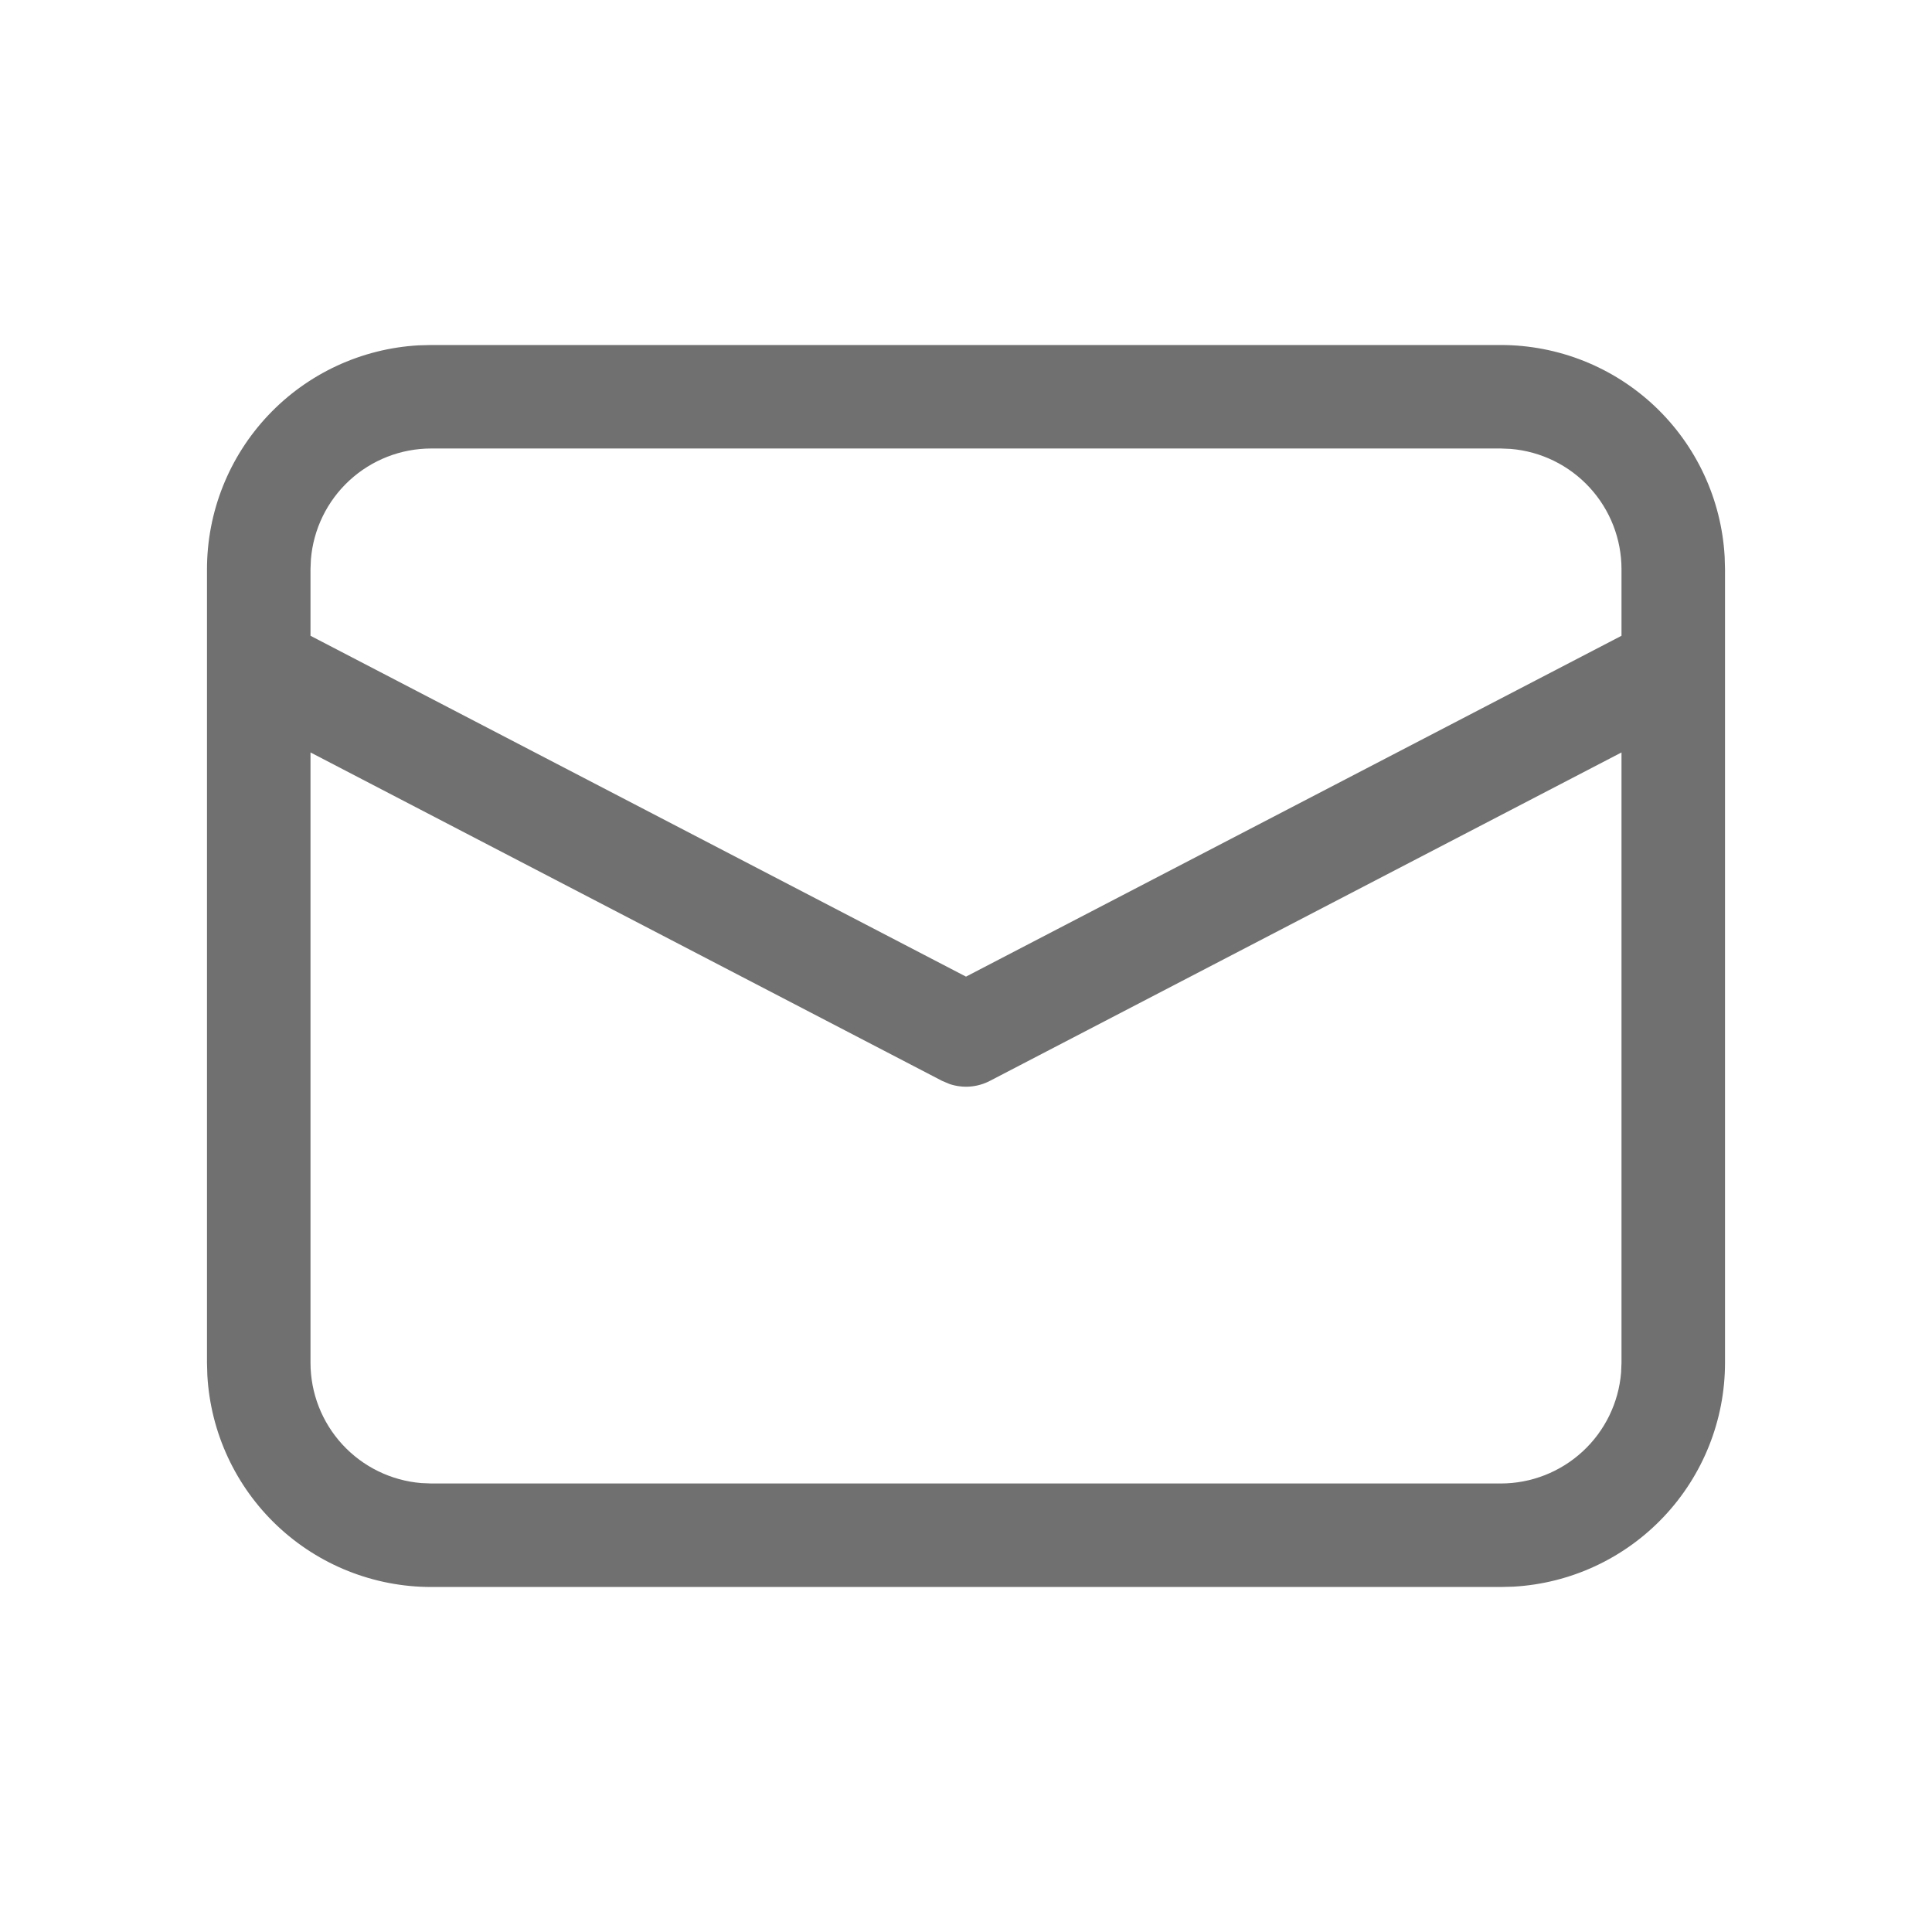 <?xml version="1.0" encoding="UTF-8"?> <svg xmlns="http://www.w3.org/2000/svg" width="80" height="80" viewBox="0 0 80 80" fill="none"> <path d="M17.857 14.286H62.143C64.515 14.286 66.797 15.193 68.521 16.822C70.245 18.451 71.28 20.678 71.414 23.046L71.429 23.571V56.428C71.429 58.8 70.521 61.082 68.892 62.806C67.263 64.53 65.037 65.566 62.669 65.7L62.143 65.714H17.857C15.485 65.714 13.203 64.807 11.479 63.178C9.755 61.549 8.72 59.322 8.586 56.954L8.571 56.428V23.571C8.571 21.2 9.479 18.918 11.108 17.194C12.736 15.47 14.963 14.434 17.331 14.3L17.857 14.286H62.143H17.857ZM67.143 31.157L40.989 44.757C40.735 44.889 40.458 44.968 40.173 44.992C39.889 45.014 39.603 44.98 39.331 44.891L39.011 44.757L12.857 31.157V56.428C12.857 57.683 13.329 58.892 14.179 59.815C15.029 60.738 16.195 61.308 17.446 61.411L17.857 61.428H62.143C63.398 61.428 64.607 60.956 65.531 60.105C66.454 59.255 67.023 58.088 67.126 56.837L67.143 56.428V31.157ZM62.143 18.571H17.857C16.602 18.571 15.393 19.043 14.47 19.893C13.547 20.743 12.977 21.909 12.874 23.16L12.857 23.571V26.326L40 40.44L67.143 26.326V23.571C67.143 22.316 66.671 21.107 65.82 20.184C64.969 19.261 63.803 18.691 62.551 18.588L62.143 18.571Z" fill="#707070"></path> </svg> 